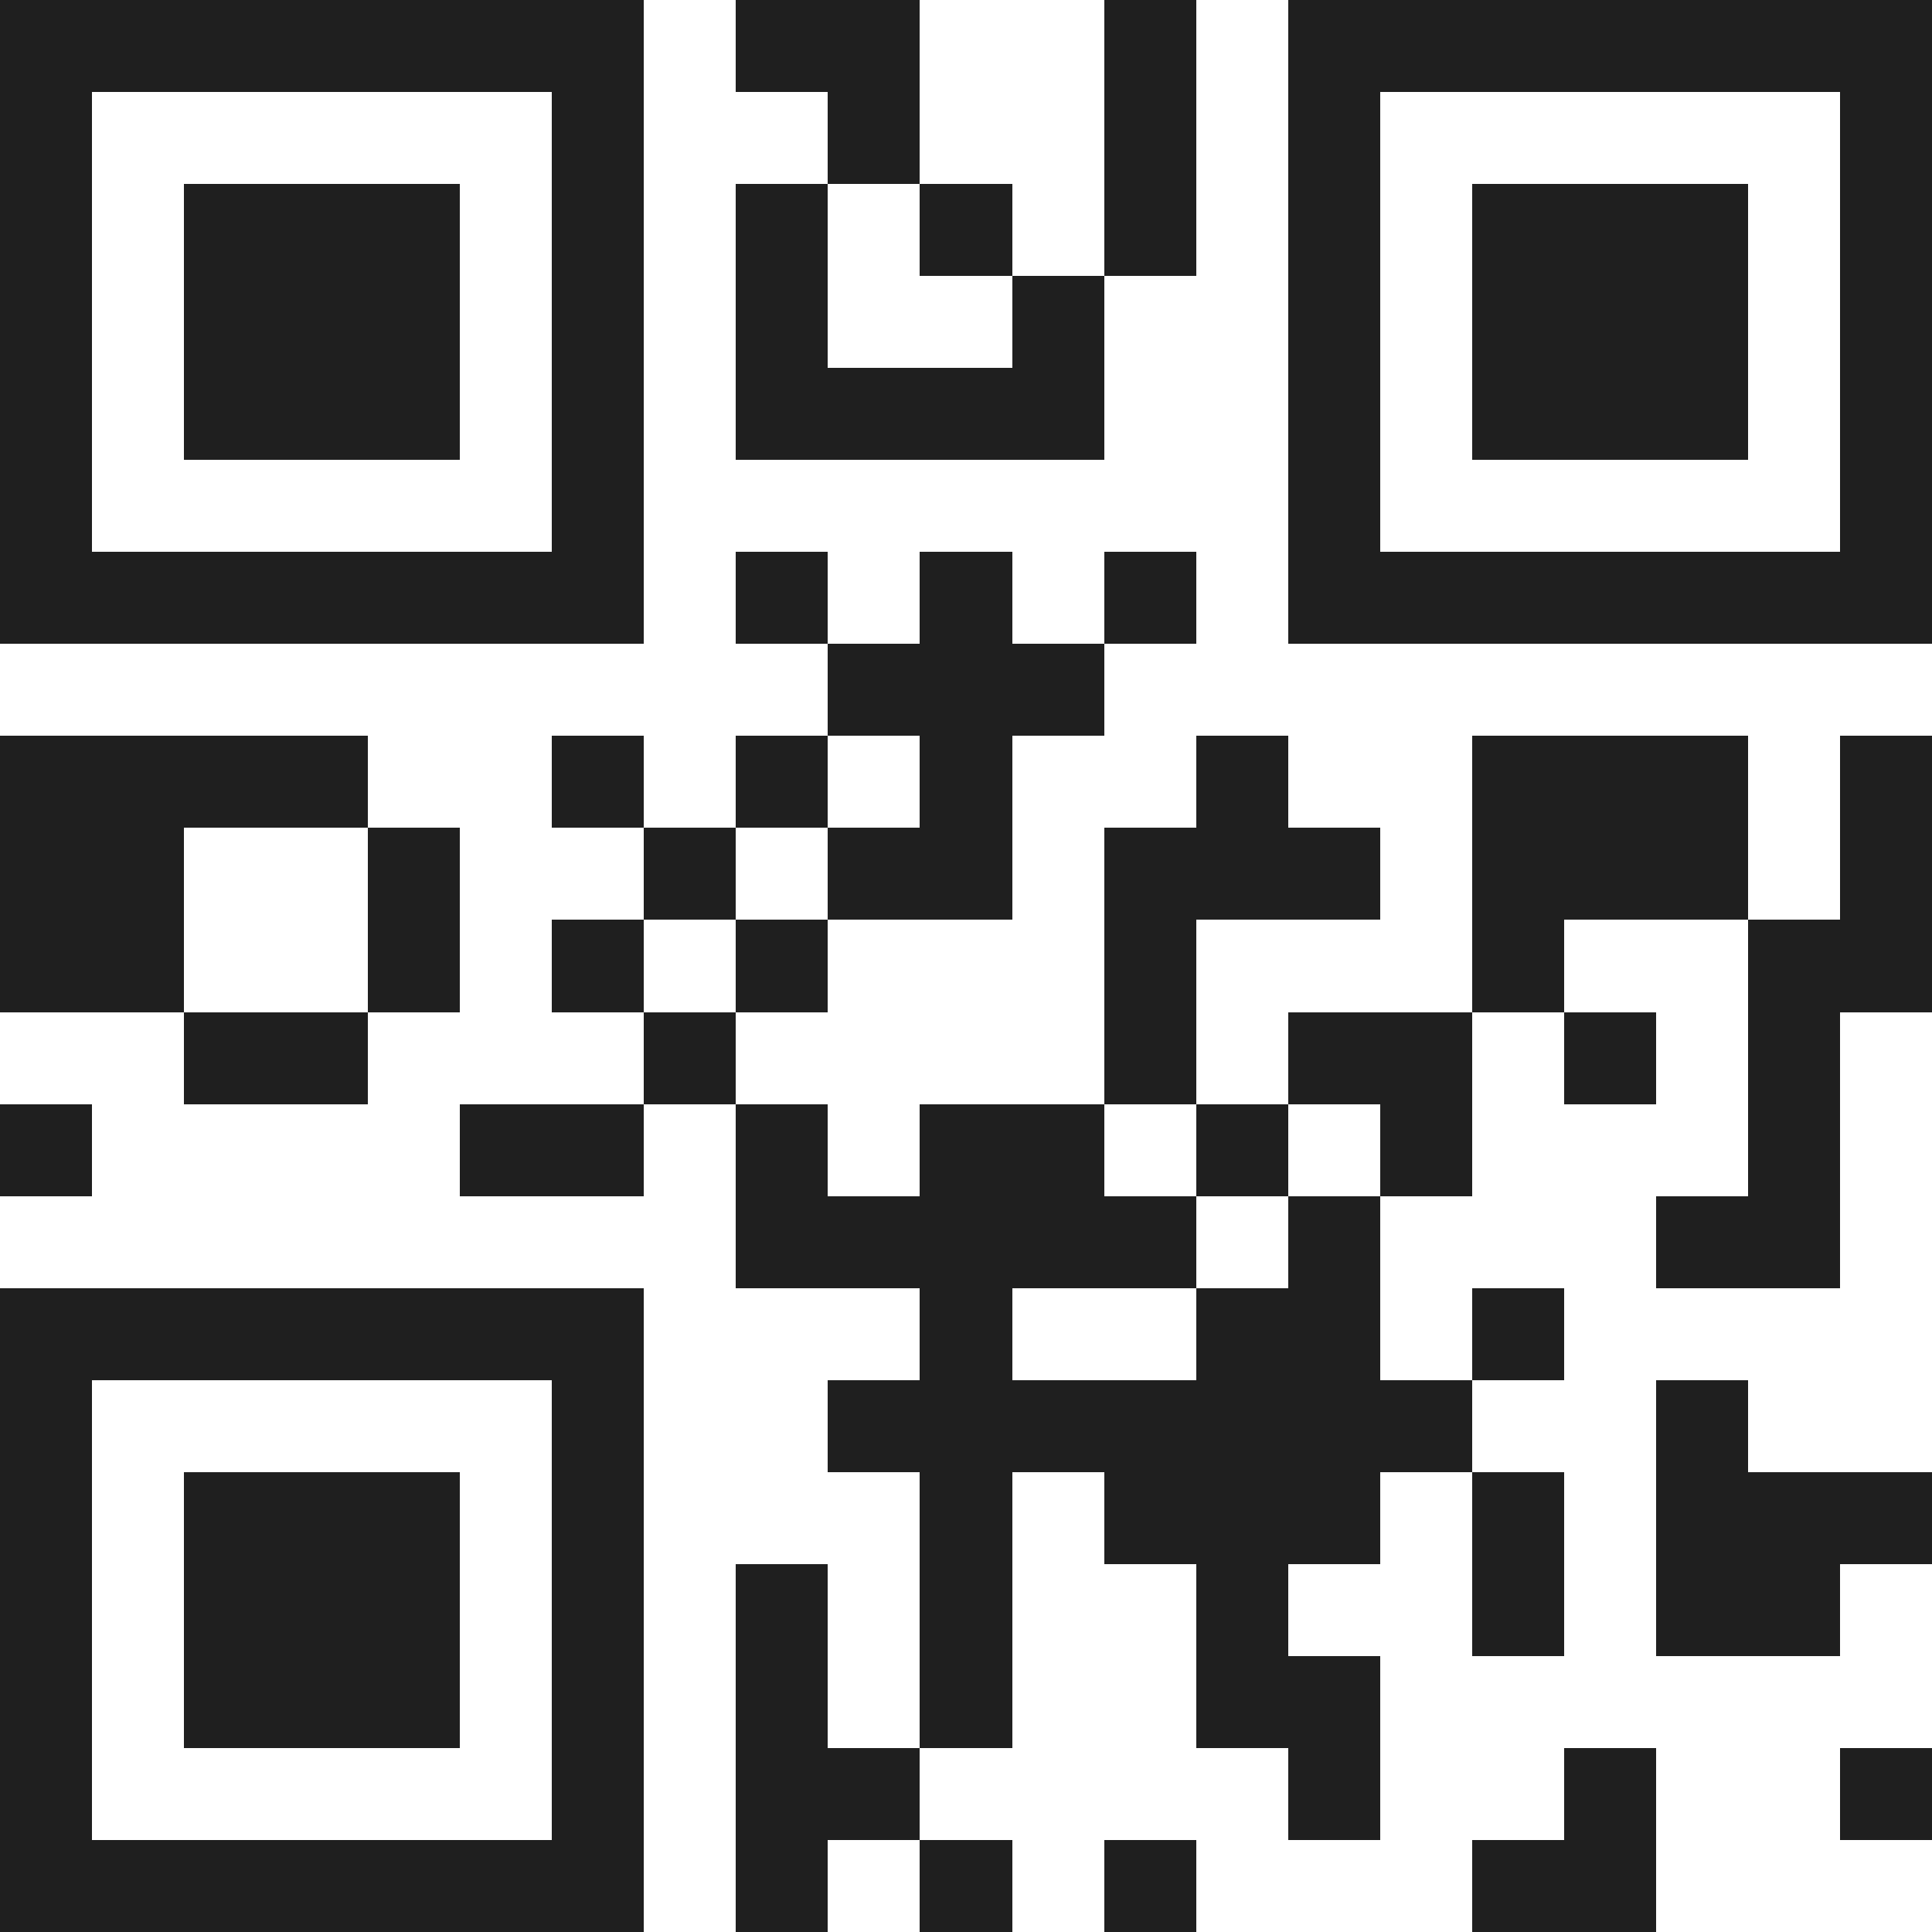 <svg xmlns="http://www.w3.org/2000/svg" viewBox="0 0 21 21" shape-rendering="crispEdges"><path fill="#ffffff" d="M0 0h21v21H0z"/><path stroke="#1f1f1f" d="M0 0.5h7m1 0h2m2 0h1m1 0h7M0 1.5h1m5 0h1m2 0h1m2 0h1m1 0h1m5 0h1M0 2.5h1m1 0h3m1 0h1m1 0h1m1 0h1m1 0h1m1 0h1m1 0h3m1 0h1M0 3.5h1m1 0h3m1 0h1m1 0h1m2 0h1m2 0h1m1 0h3m1 0h1M0 4.5h1m1 0h3m1 0h1m1 0h4m2 0h1m1 0h3m1 0h1M0 5.5h1m5 0h1m7 0h1m5 0h1M0 6.5h7m1 0h1m1 0h1m1 0h1m1 0h7M9 7.5h3M0 8.5h4m2 0h1m1 0h1m1 0h1m2 0h1m2 0h3m1 0h1M0 9.5h2m2 0h1m2 0h1m1 0h2m1 0h3m1 0h3m1 0h1M0 10.5h2m2 0h1m1 0h1m1 0h1m3 0h1m3 0h1m2 0h2M2 11.5h2m3 0h1m4 0h1m1 0h2m1 0h1m1 0h1M0 12.5h1m4 0h2m1 0h1m1 0h2m1 0h1m1 0h1m3 0h1M8 13.5h5m1 0h1m3 0h2M0 14.5h7m3 0h1m2 0h2m1 0h1M0 15.5h1m5 0h1m2 0h7m2 0h1M0 16.5h1m1 0h3m1 0h1m3 0h1m1 0h3m1 0h1m1 0h3M0 17.5h1m1 0h3m1 0h1m1 0h1m1 0h1m2 0h1m2 0h1m1 0h2M0 18.5h1m1 0h3m1 0h1m1 0h1m1 0h1m2 0h2M0 19.5h1m5 0h1m1 0h2m4 0h1m2 0h1m2 0h1M0 20.5h7m1 0h1m1 0h1m1 0h1m3 0h2"/></svg>
